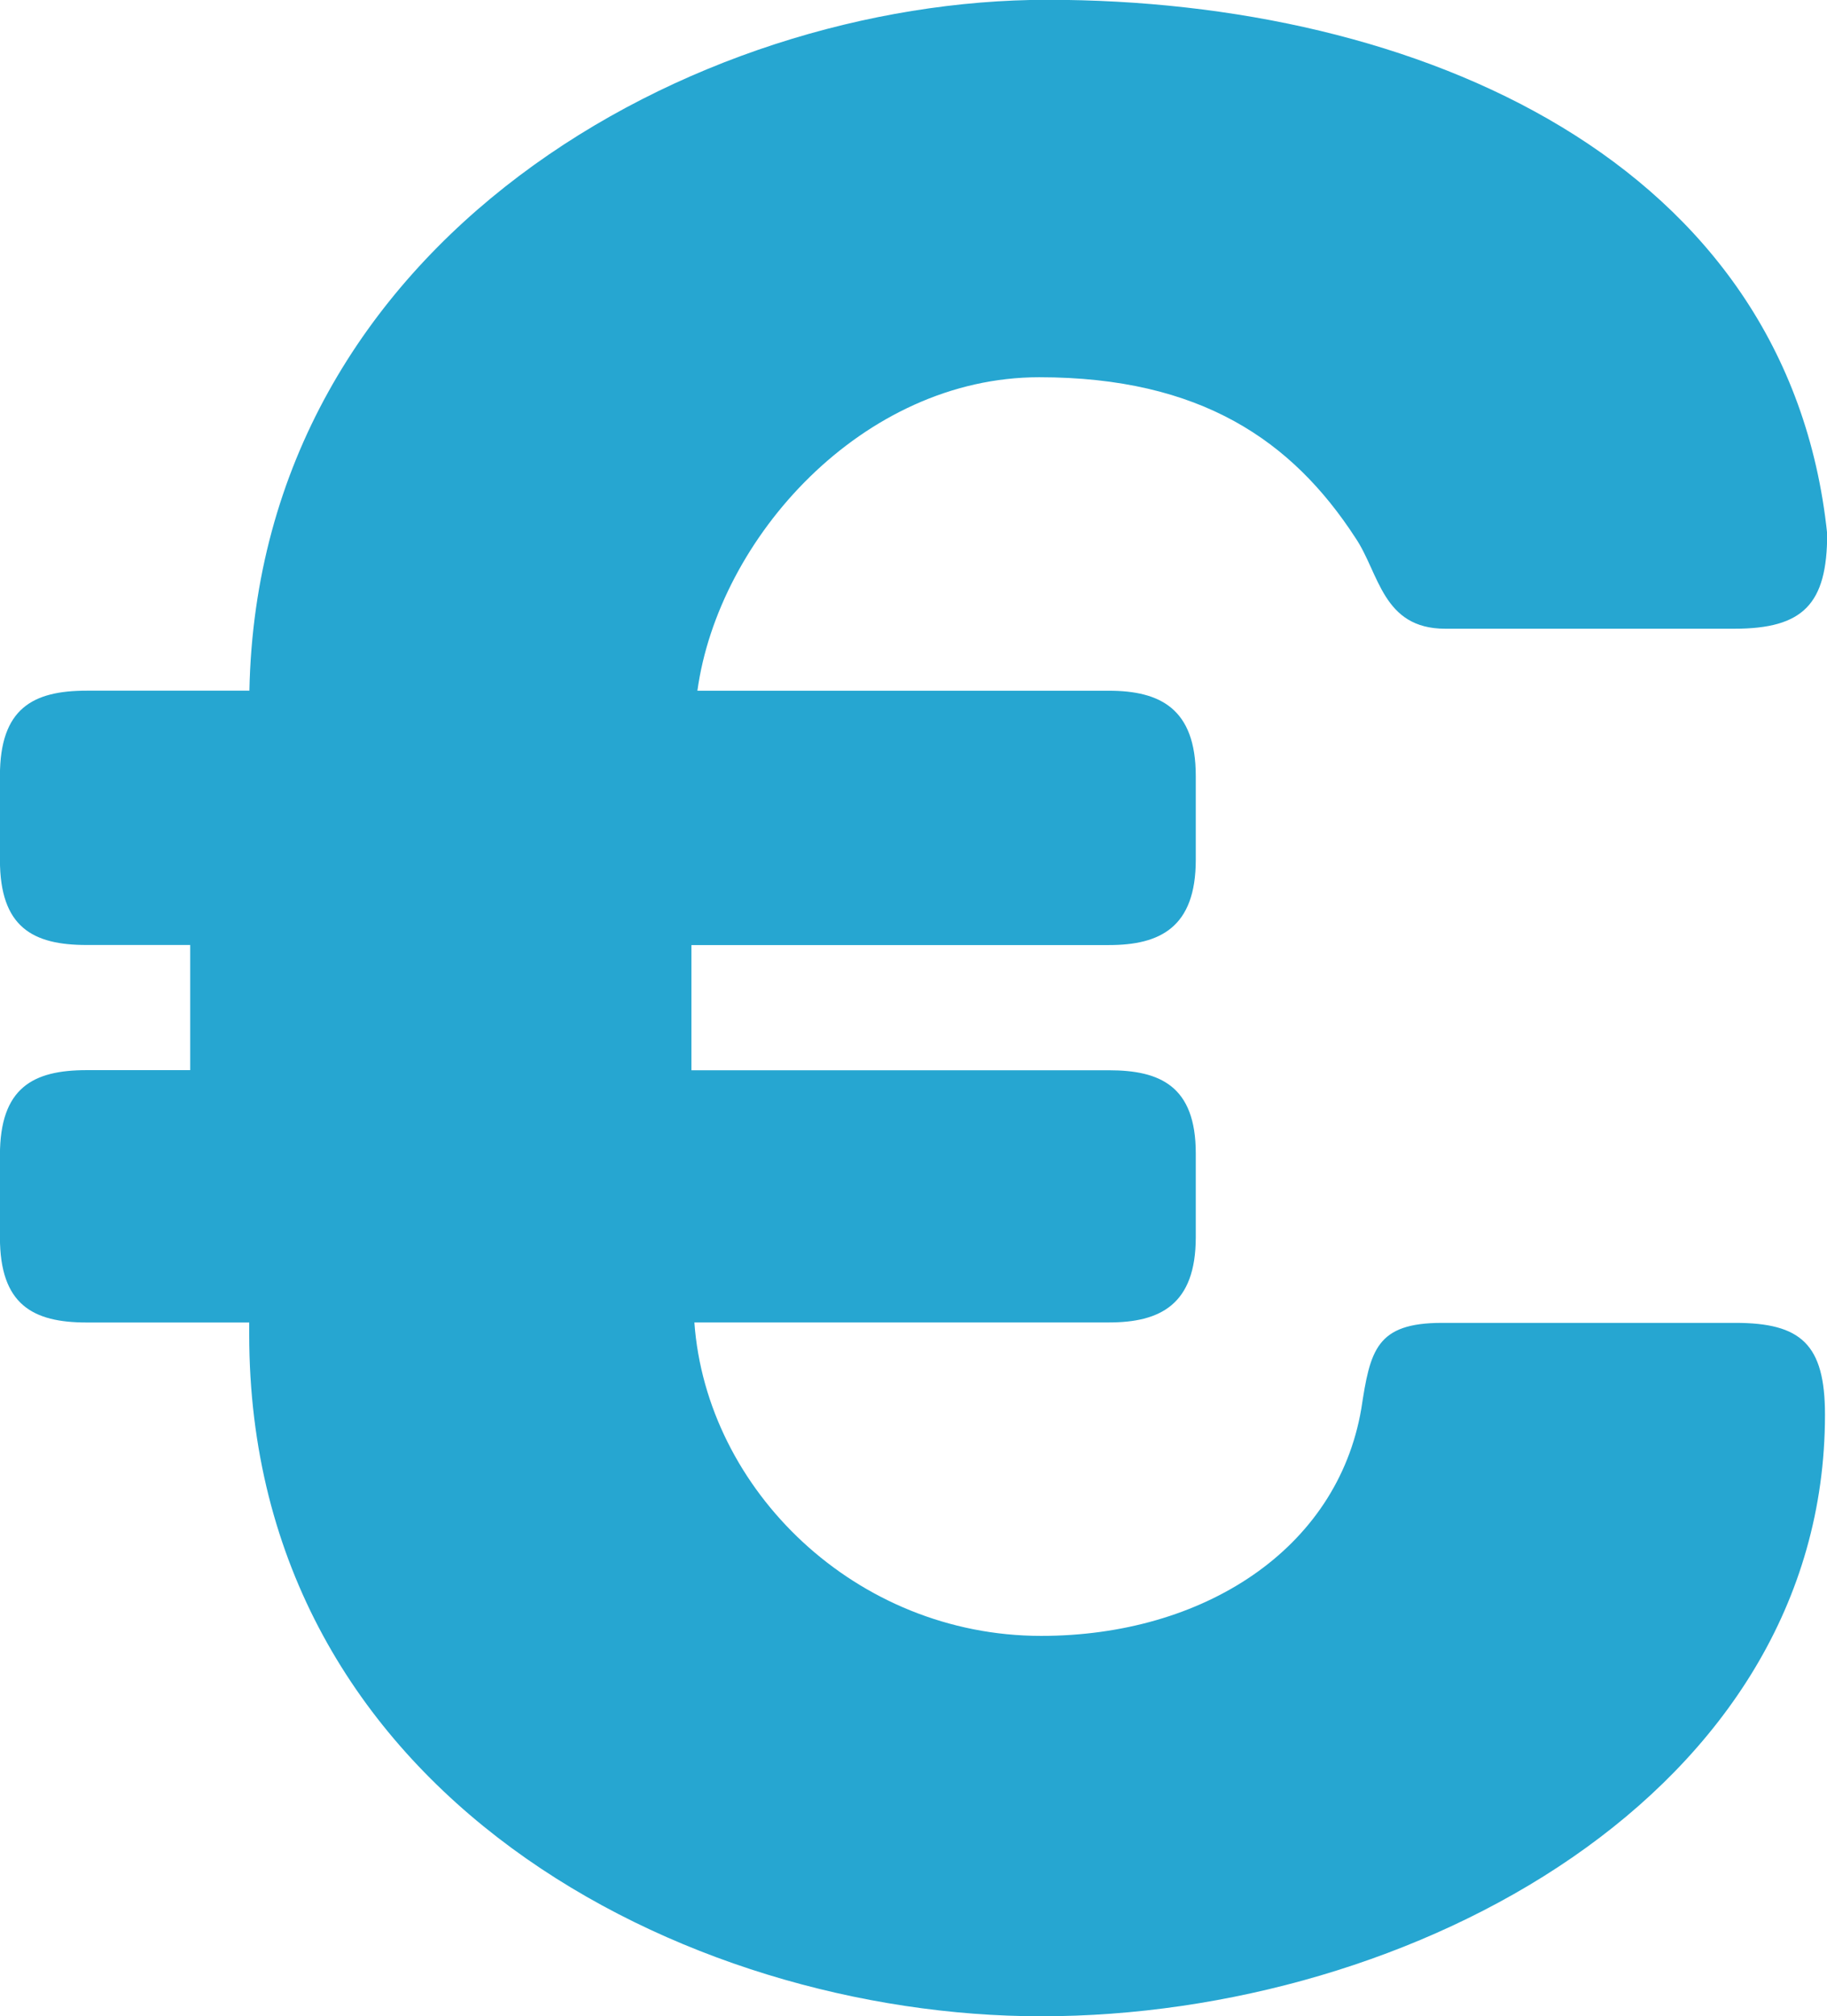<svg xmlns="http://www.w3.org/2000/svg" width="29.016" height="32.014"><path fill="#26A6D1" d="M27.559 21.005h-4.657c-1.046 0-1.141.434-1.282 1.363-.381 2.238-2.518 3.607-5.084 3.607-2.946 0-5.317-2.318-5.508-4.977h6.585c.808 0 1.378-.279 1.378-1.352v-1.334c0-1.07-.57-1.318-1.378-1.318h-6.632v-1.988h6.632c.808 0 1.378-.278 1.378-1.352v-1.334c0-1.071-.57-1.352-1.378-1.352h-6.537c.333-2.424 2.625-4.978 5.429-4.978 2.566 0 4.021 1.011 5.021 2.549.38.56.428 1.444 1.426 1.444h4.593c1.093 0 1.474-.39 1.474-1.507-.618-5.918-6.493-8.479-12.387-8.479-5.605 0-12.528 3.793-12.671 10.97h-2.584c-.854 0-1.378.279-1.378 1.352v1.334c0 1.072.523 1.352 1.378 1.352h1.644v1.987h-1.644c-.854 0-1.378.279-1.378 1.352v1.303c0 1.07.523 1.352 1.378 1.352h2.581v.188c0 7.316 6.924 10.828 12.578 10.828 5.894 0 12.448-3.539 12.448-9.553 0-1.118-.38-1.457-1.425-1.457z"/></svg>